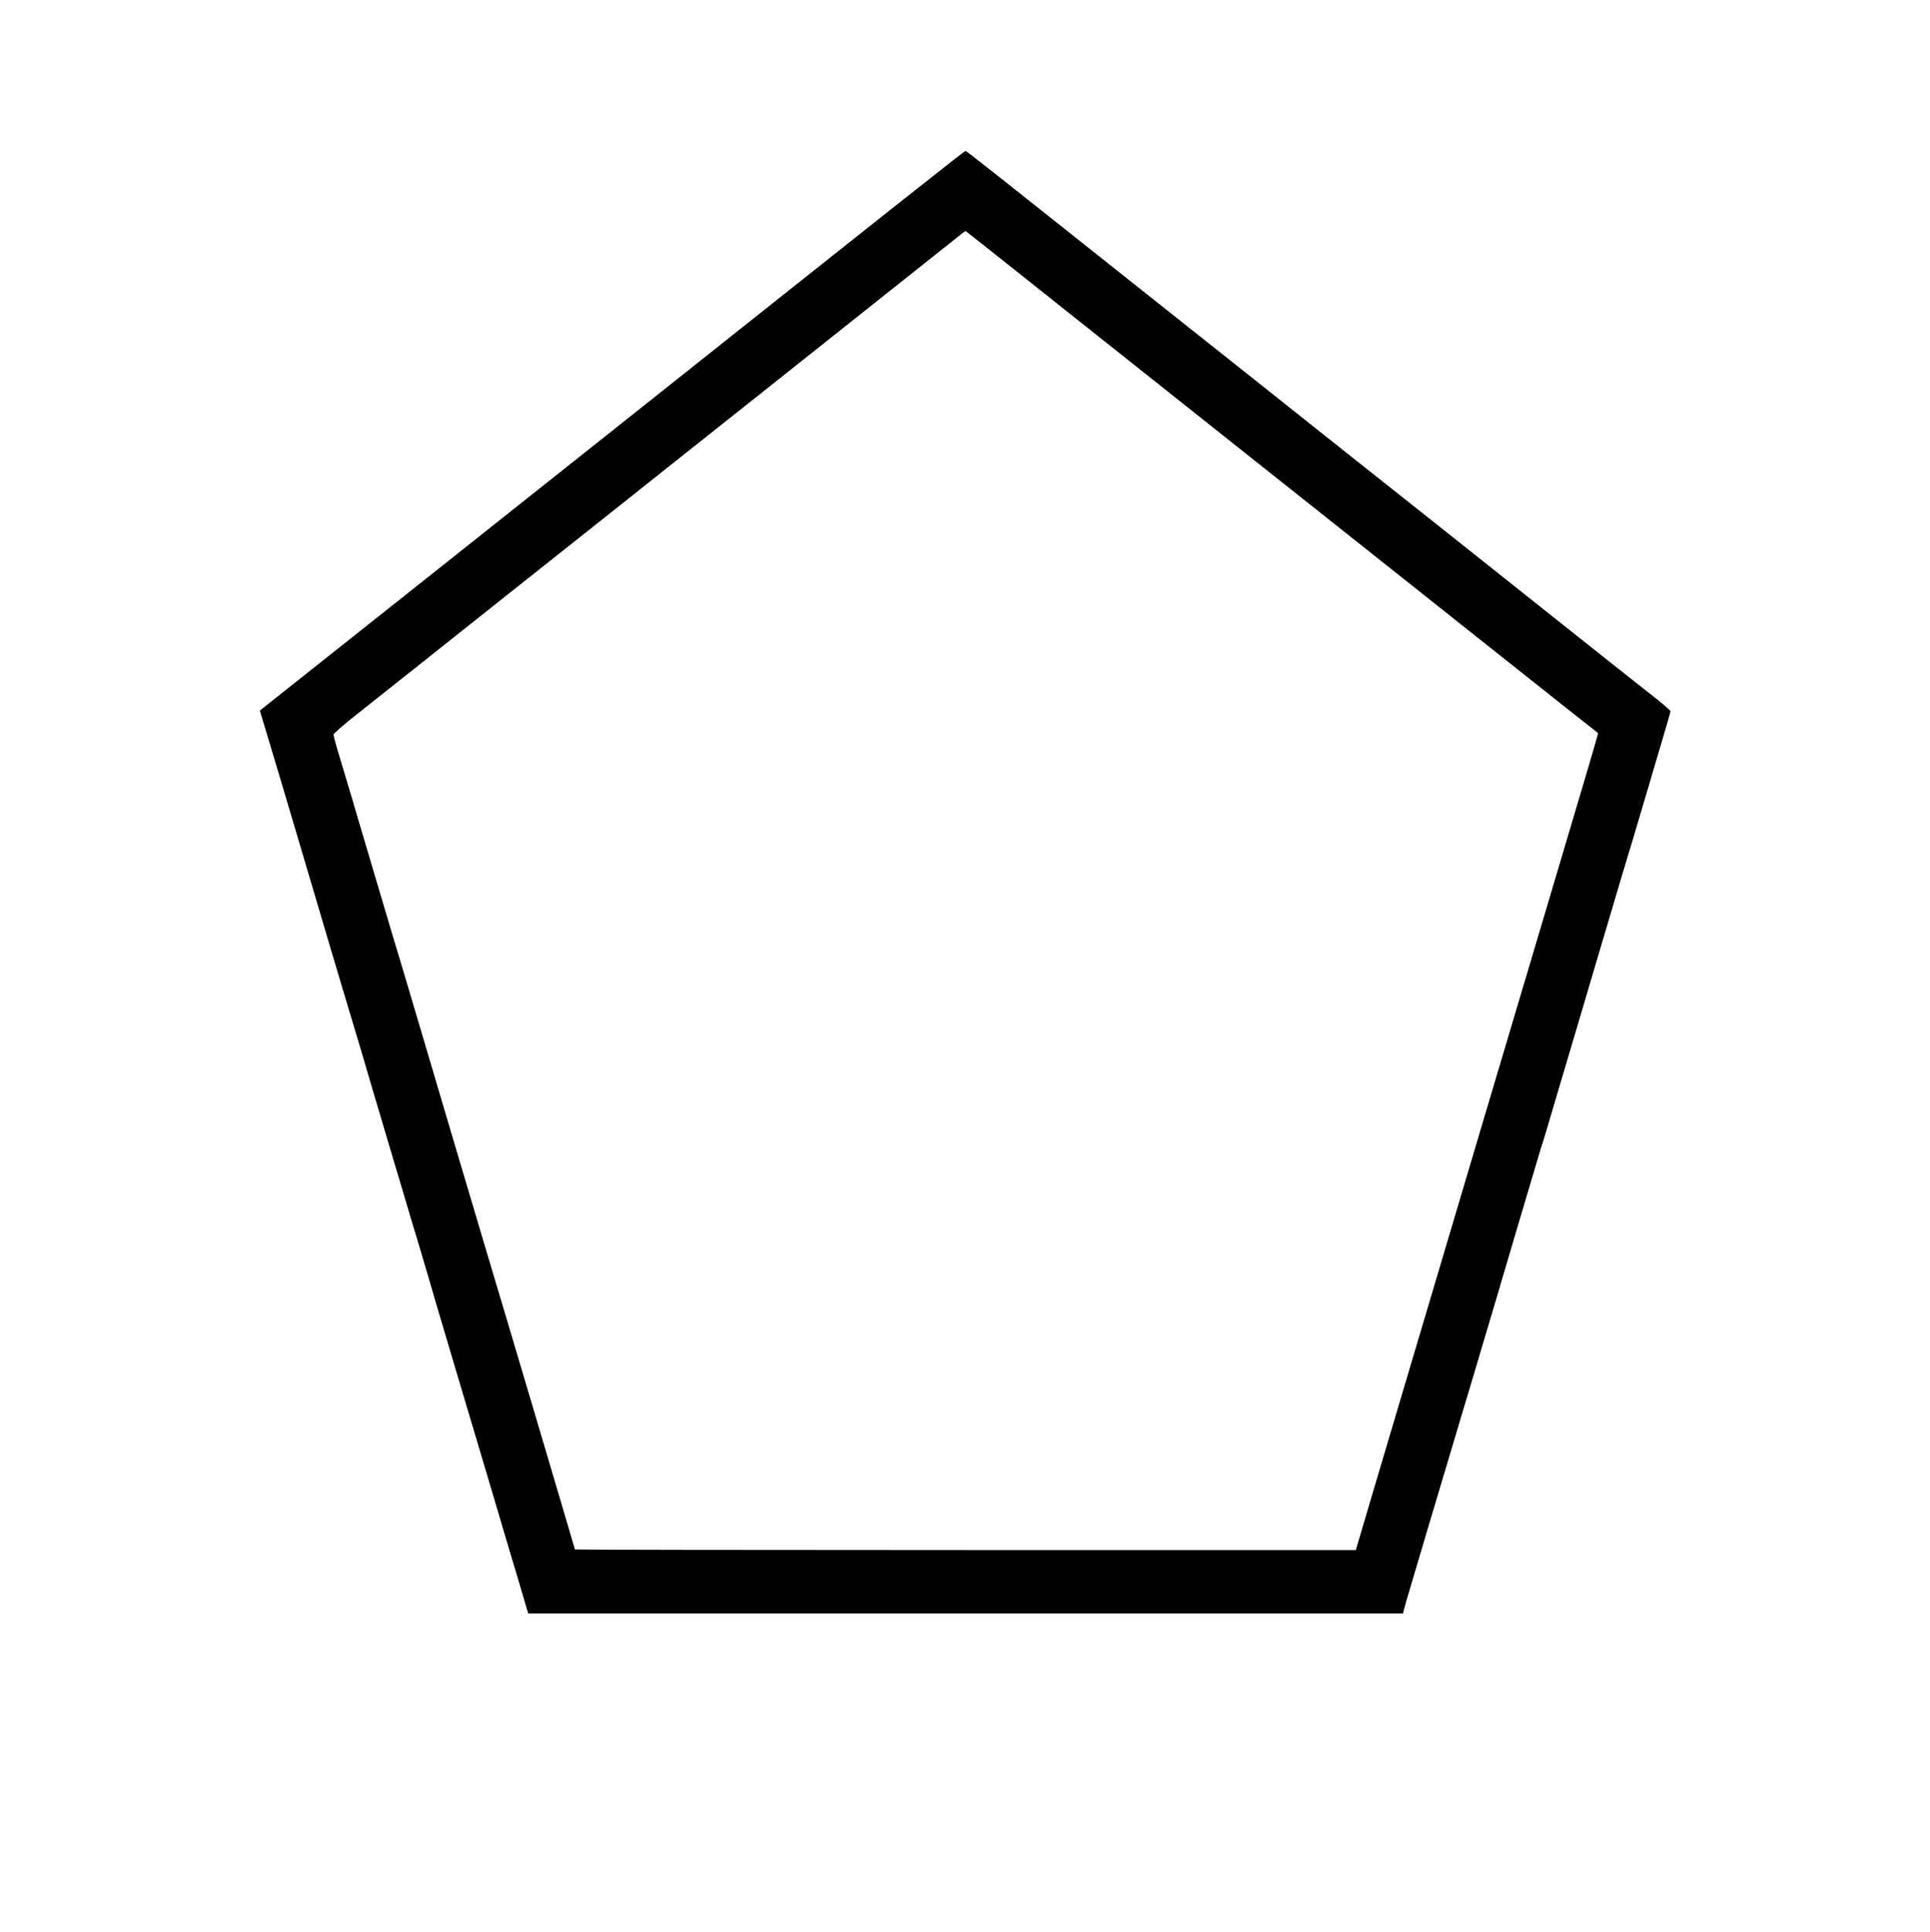 <?xml version="1.0" standalone="no"?>
<!DOCTYPE svg PUBLIC "-//W3C//DTD SVG 20010904//EN"
 "http://www.w3.org/TR/2001/REC-SVG-20010904/DTD/svg10.dtd">
<svg version="1.0" xmlns="http://www.w3.org/2000/svg"
 width="1279pt" height="1280pt" viewBox="0 0 1279 1280"
 preserveAspectRatio="xMidYMid meet">

<g transform="translate(0,1280) scale(0.1,-0.1)"
fill="#000000" stroke="none">
<path d="M6184 11634 c-115 -91 -239 -189 -275 -217 -37 -29 -270 -214 -519
-412 -698 -555 -1272 -1011 -1460 -1160 -141 -112 -336 -267 -850 -675 -463
-368 -588 -467 -747 -593 -65 -51 -229 -182 -364 -289 l-247 -196 130 -433
c71 -239 144 -486 163 -549 60 -206 315 -1063 345 -1160 16 -52 45 -149 64
-215 19 -66 62 -212 96 -325 33 -113 95 -320 137 -460 41 -140 97 -327 124
-415 26 -88 57 -191 68 -230 20 -70 55 -189 106 -360 15 -49 33 -110 40 -135
7 -25 39 -130 70 -235 31 -104 69 -233 85 -285 15 -52 40 -135 55 -185 15 -49
40 -133 55 -185 15 -52 52 -174 80 -270 29 -96 72 -242 97 -325 24 -82 49
-165 54 -183 l10 -32 2898 0 2899 0 5 22 c2 13 82 282 176 598 95 316 180 604
191 640 11 36 41 139 69 230 69 230 317 1067 329 1110 6 19 26 89 46 155 20
66 50 167 67 225 17 58 34 116 39 130 9 24 36 117 99 330 17 58 58 197 92 310
33 113 74 248 89 300 15 52 39 133 53 180 42 142 116 391 138 465 12 39 32
108 46 155 14 47 41 137 60 200 20 63 41 135 48 160 7 25 50 169 95 320 118
399 130 439 130 448 0 4 -39 39 -87 77 -49 38 -225 178 -393 311 -363 289
-959 762 -1155 918 -199 157 -552 438 -745 591 -164 131 -773 614 -1050 834
-80 63 -244 194 -365 290 -121 96 -269 214 -330 262 -60 48 -207 164 -325 258
-118 94 -218 171 -221 171 -4 0 -101 -75 -215 -166z m489 -581 c149 -119 324
-257 387 -308 63 -50 216 -172 340 -270 124 -98 277 -220 340 -270 383 -305
582 -462 710 -564 80 -63 219 -174 310 -246 91 -72 242 -192 335 -266 94 -74
325 -258 515 -409 535 -425 613 -486 800 -635 96 -76 177 -139 179 -141 4 -4
41 120 -749 -2534 -336 -1130 -666 -2241 -733 -2467 l-122 -413 -2587 0
c-1424 0 -2588 2 -2588 4 0 5 -501 1694 -555 1871 -25 82 -403 1355 -546 1840
-44 149 -89 297 -99 330 -10 33 -53 177 -95 320 -42 143 -85 287 -95 320 -10
33 -28 94 -40 135 -12 41 -35 118 -50 170 -16 52 -49 164 -74 247 -26 84 -46
159 -46 165 0 7 60 60 133 118 72 57 254 201 402 319 149 118 322 256 385 306
63 50 228 181 365 290 233 185 300 238 605 480 63 50 250 199 415 330 165 131
394 313 509 404 472 375 1138 904 1276 1014 52 42 96 76 98 77 1 0 125 -97
275 -217z"/>
</g>
</svg>
